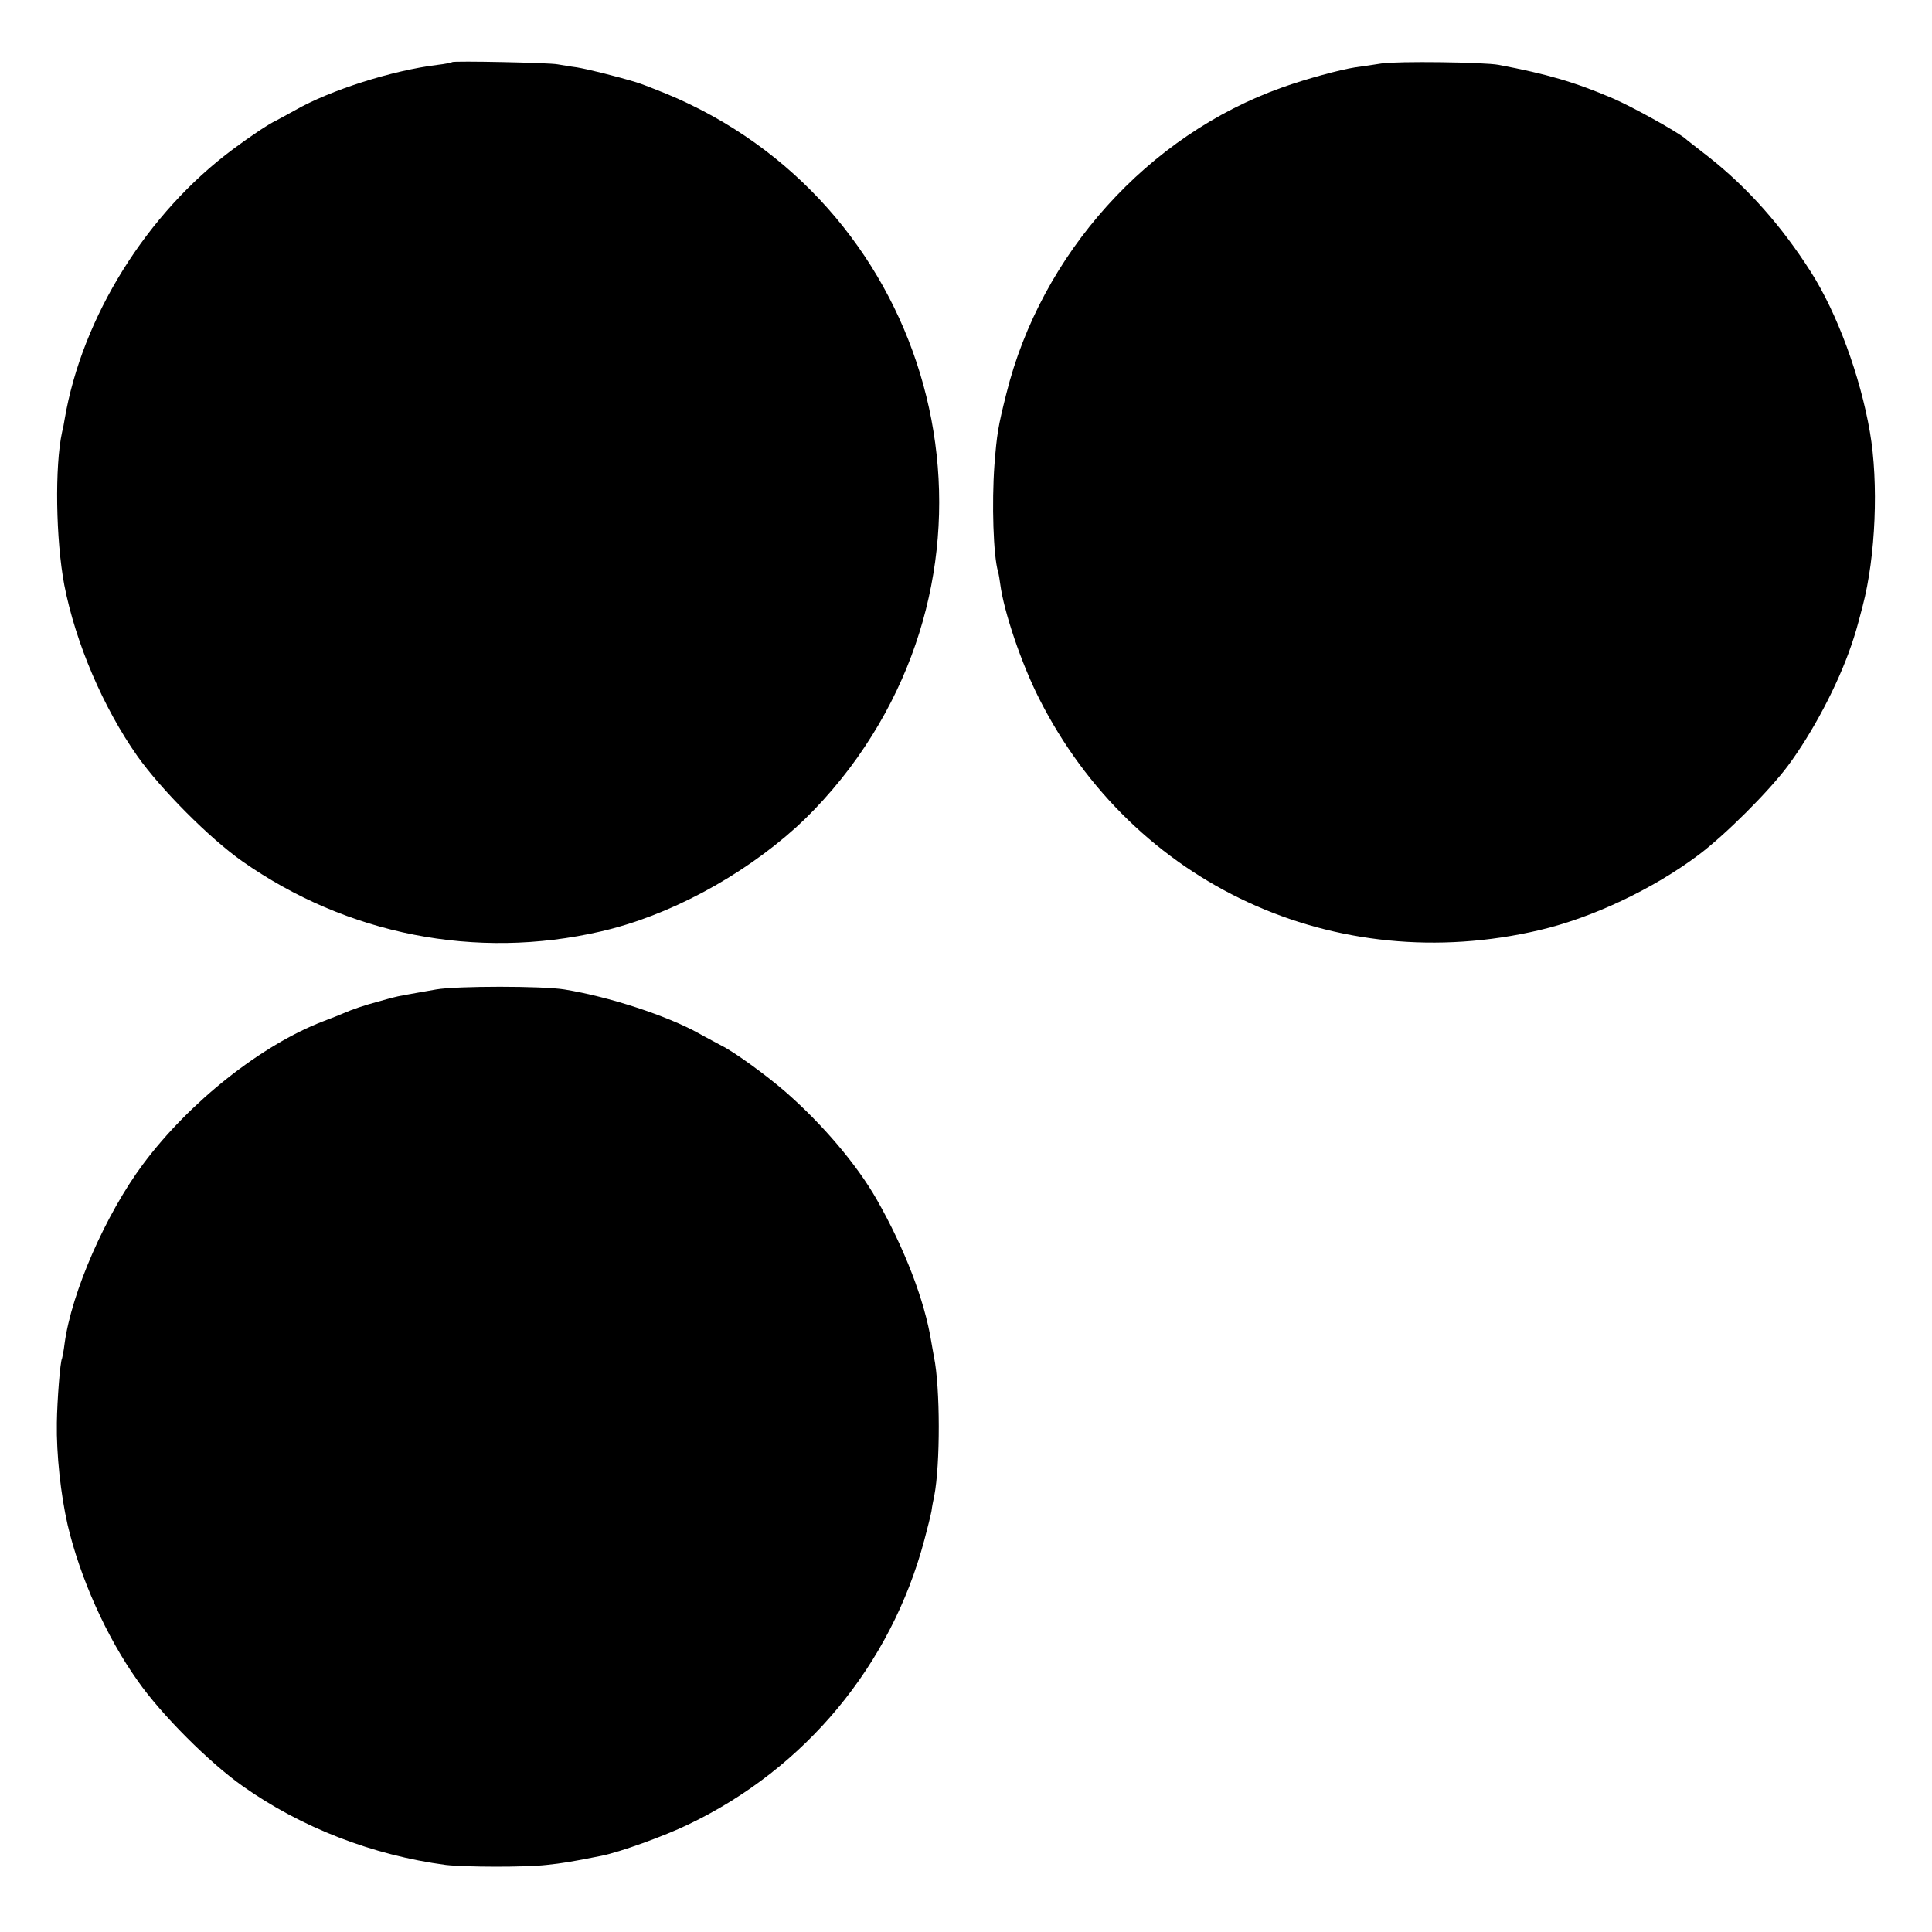 <?xml version="1.0" standalone="no"?>
<!DOCTYPE svg PUBLIC "-//W3C//DTD SVG 20010904//EN"
 "http://www.w3.org/TR/2001/REC-SVG-20010904/DTD/svg10.dtd">
<svg version="1.0" xmlns="http://www.w3.org/2000/svg"
 width="700pt" height="700pt" viewBox="0 0 700 700"
 preserveAspectRatio="xMidYMid meet">
<g transform="translate(0,700) scale(0.1,-0.1)"
fill="#000000" stroke="none">
<path d="M1638 6775 c-2 -2 -26 -7 -53 -10 -163 -20 -388 -91 -517 -165 -29
-16 -60 -33 -68 -37 -26 -12 -92 -56 -155 -103 -313 -232 -548 -609 -611 -980
-2 -14 -6 -34 -9 -45 -27 -124 -23 -390 8 -555 41 -210 141 -444 265 -620 86
-121 261 -297 379 -380 380 -267 848 -359 1299 -255 245 56 508 197 708 377
88 80 179 186 249 292 560 840 214 1979 -718 2366 -44 18 -93 37 -110 42 -80
24 -174 47 -215 54 -25 3 -56 9 -70 11 -30 6 -377 13 -382 8z"/>
<path d="M5005 6770 c-27 -4 -70 -11 -95 -14 -57 -9 -175 -41 -265 -73 -486
-173 -873 -603 -999 -1110 -30 -120 -34 -144 -43 -258 -10 -139 -4 -328 13
-386 3 -10 6 -30 8 -45 13 -100 77 -289 141 -415 341 -675 1072 -1013 1813
-839 192 45 412 149 577 273 98 74 252 228 322 321 90 121 181 293 230 436 15
44 20 60 42 145 47 179 58 445 26 630 -35 203 -119 431 -214 580 -107 168
-230 306 -371 417 -41 32 -80 62 -85 67 -37 29 -193 115 -260 144 -140 60
-241 89 -415 122 -53 10 -368 14 -425 5z"/>
<path d="M1580 3415 c-94 -16 -142 -25 -155 -29 -5 -1 -30 -8 -55 -15 -49 -13
-93 -28 -125 -42 -11 -5 -44 -18 -73 -29 -225 -86 -486 -293 -653 -517 -136
-182 -260 -466 -285 -651 -3 -26 -8 -49 -9 -53 -7 -10 -18 -154 -19 -234 -2
-114 14 -260 39 -370 45 -191 140 -405 254 -565 85 -122 260 -297 381 -382
212 -150 471 -250 735 -285 68 -8 285 -9 365 0 57 6 89 11 199 33 66 13 227
71 316 114 423 203 733 576 854 1030 11 41 23 89 26 105 2 17 7 41 10 55 22
113 22 392 -1 504 -2 12 -7 37 -10 56 -24 148 -96 336 -198 515 -72 126 -196
272 -330 389 -69 60 -186 145 -231 167 -16 9 -55 29 -85 46 -114 63 -324 132
-485 158 -80 13 -389 13 -465 0z"/>
</g>
</svg>
